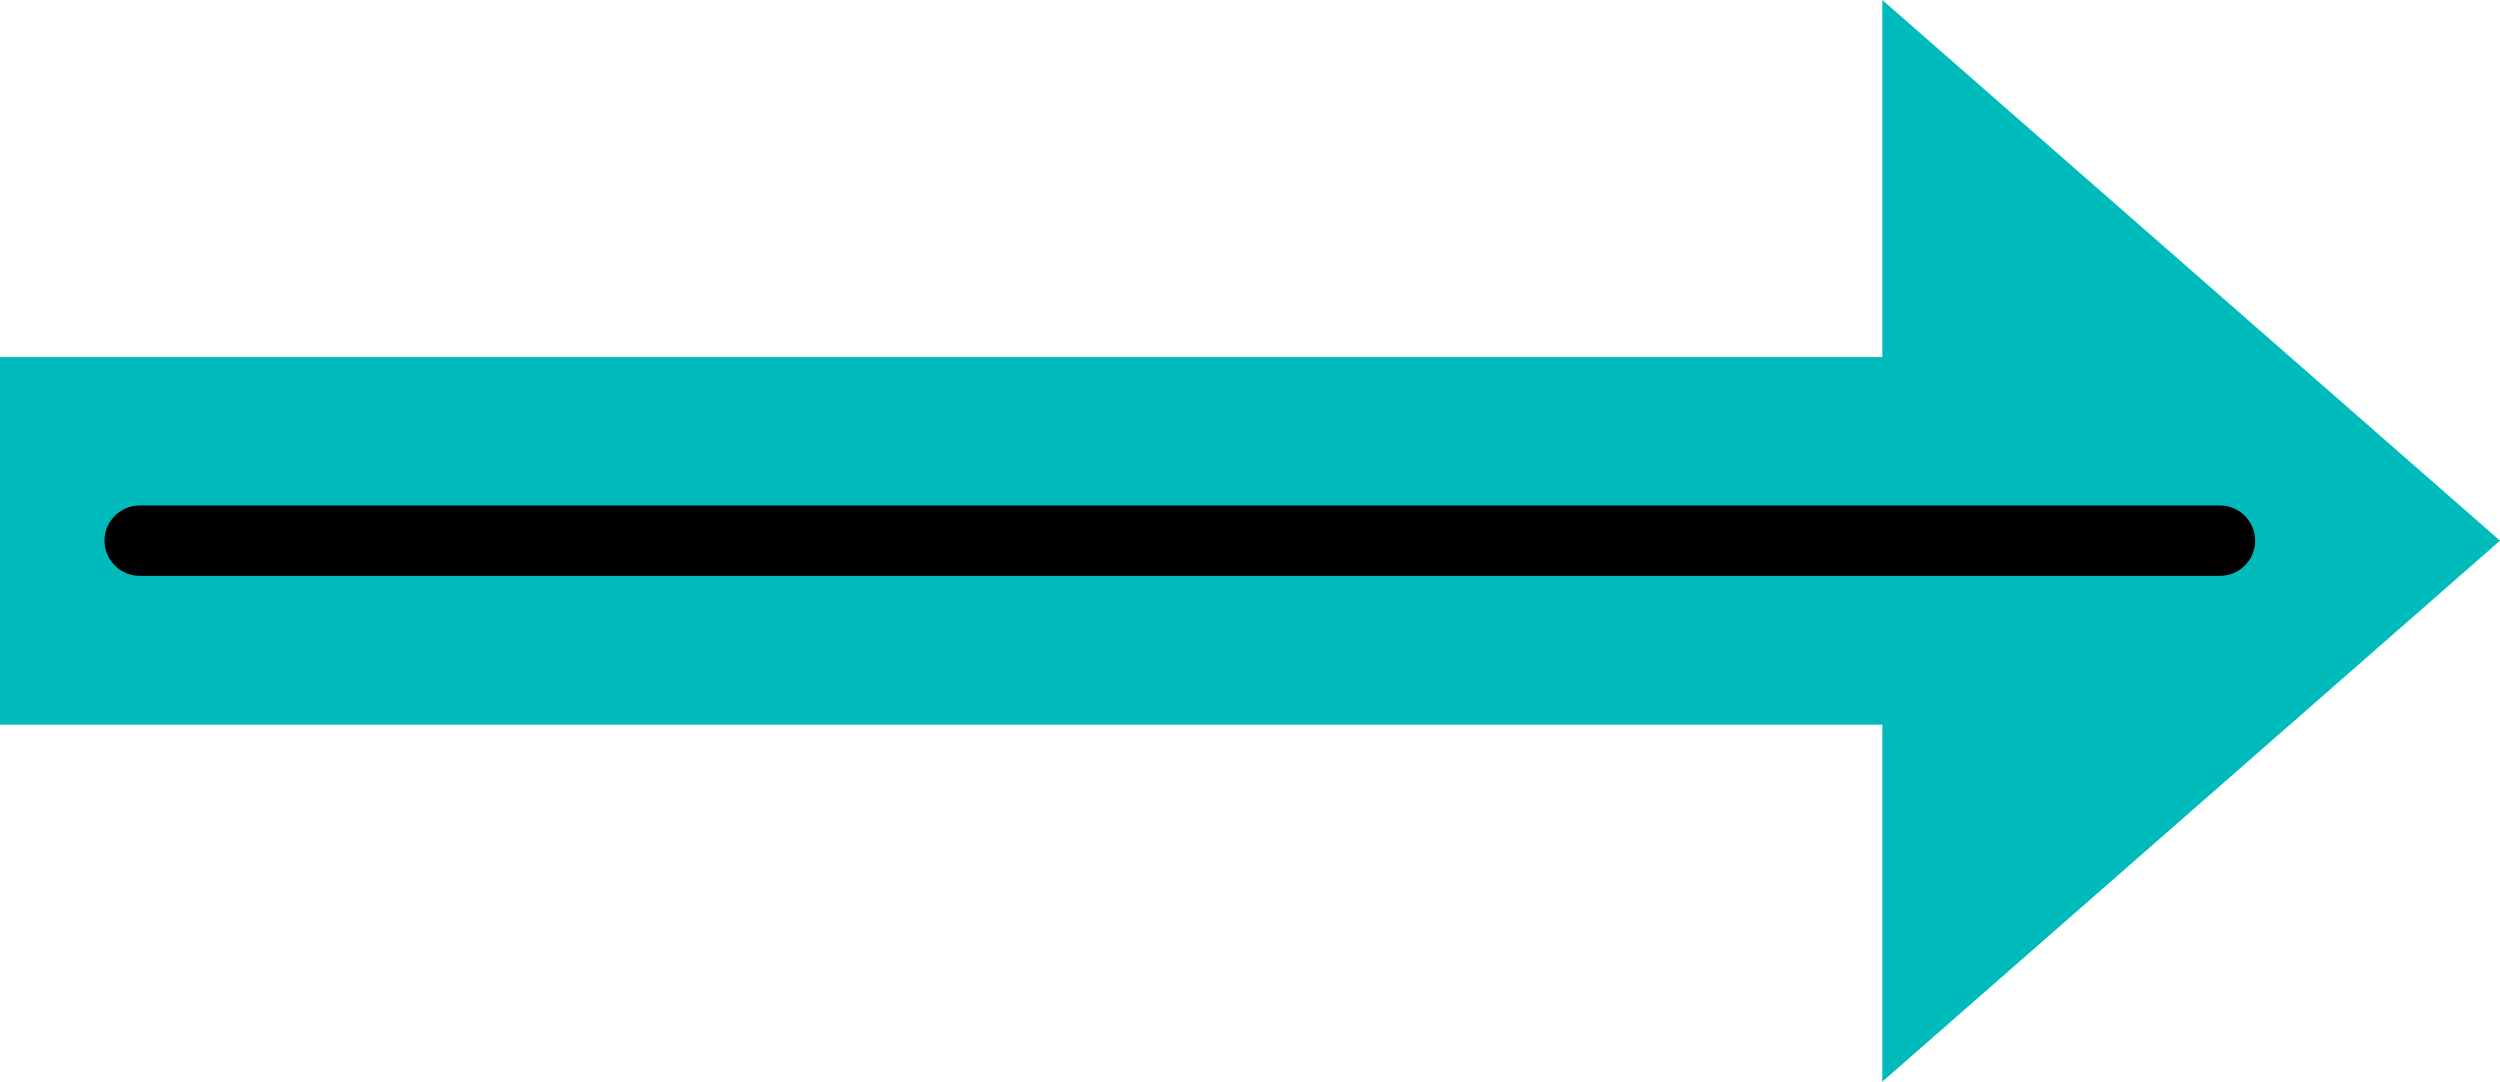 <?xml version="1.0" encoding="UTF-8"?>
<svg id="Layer_2" data-name="Layer 2" xmlns="http://www.w3.org/2000/svg" viewBox="0 0 71.07 30.75">
  <defs>
    <style>
      .cls-1 {
        fill: #0bb;
      }
    </style>
  </defs>
  <g id="Layer_1-2" data-name="Layer 1">
    <polygon class="cls-1" points="71.07 15.37 53.51 0 53.51 10.15 0 10.15 0 20.6 53.51 20.6 53.51 30.75 71.07 15.37"/>
    <path d="M63.1,16.37H3.97c-.55,0-1-.45-1-1s.45-1,1-1h59.14c.55,0,1,.45,1,1s-.45,1-1,1Z"/>
  </g>
</svg>